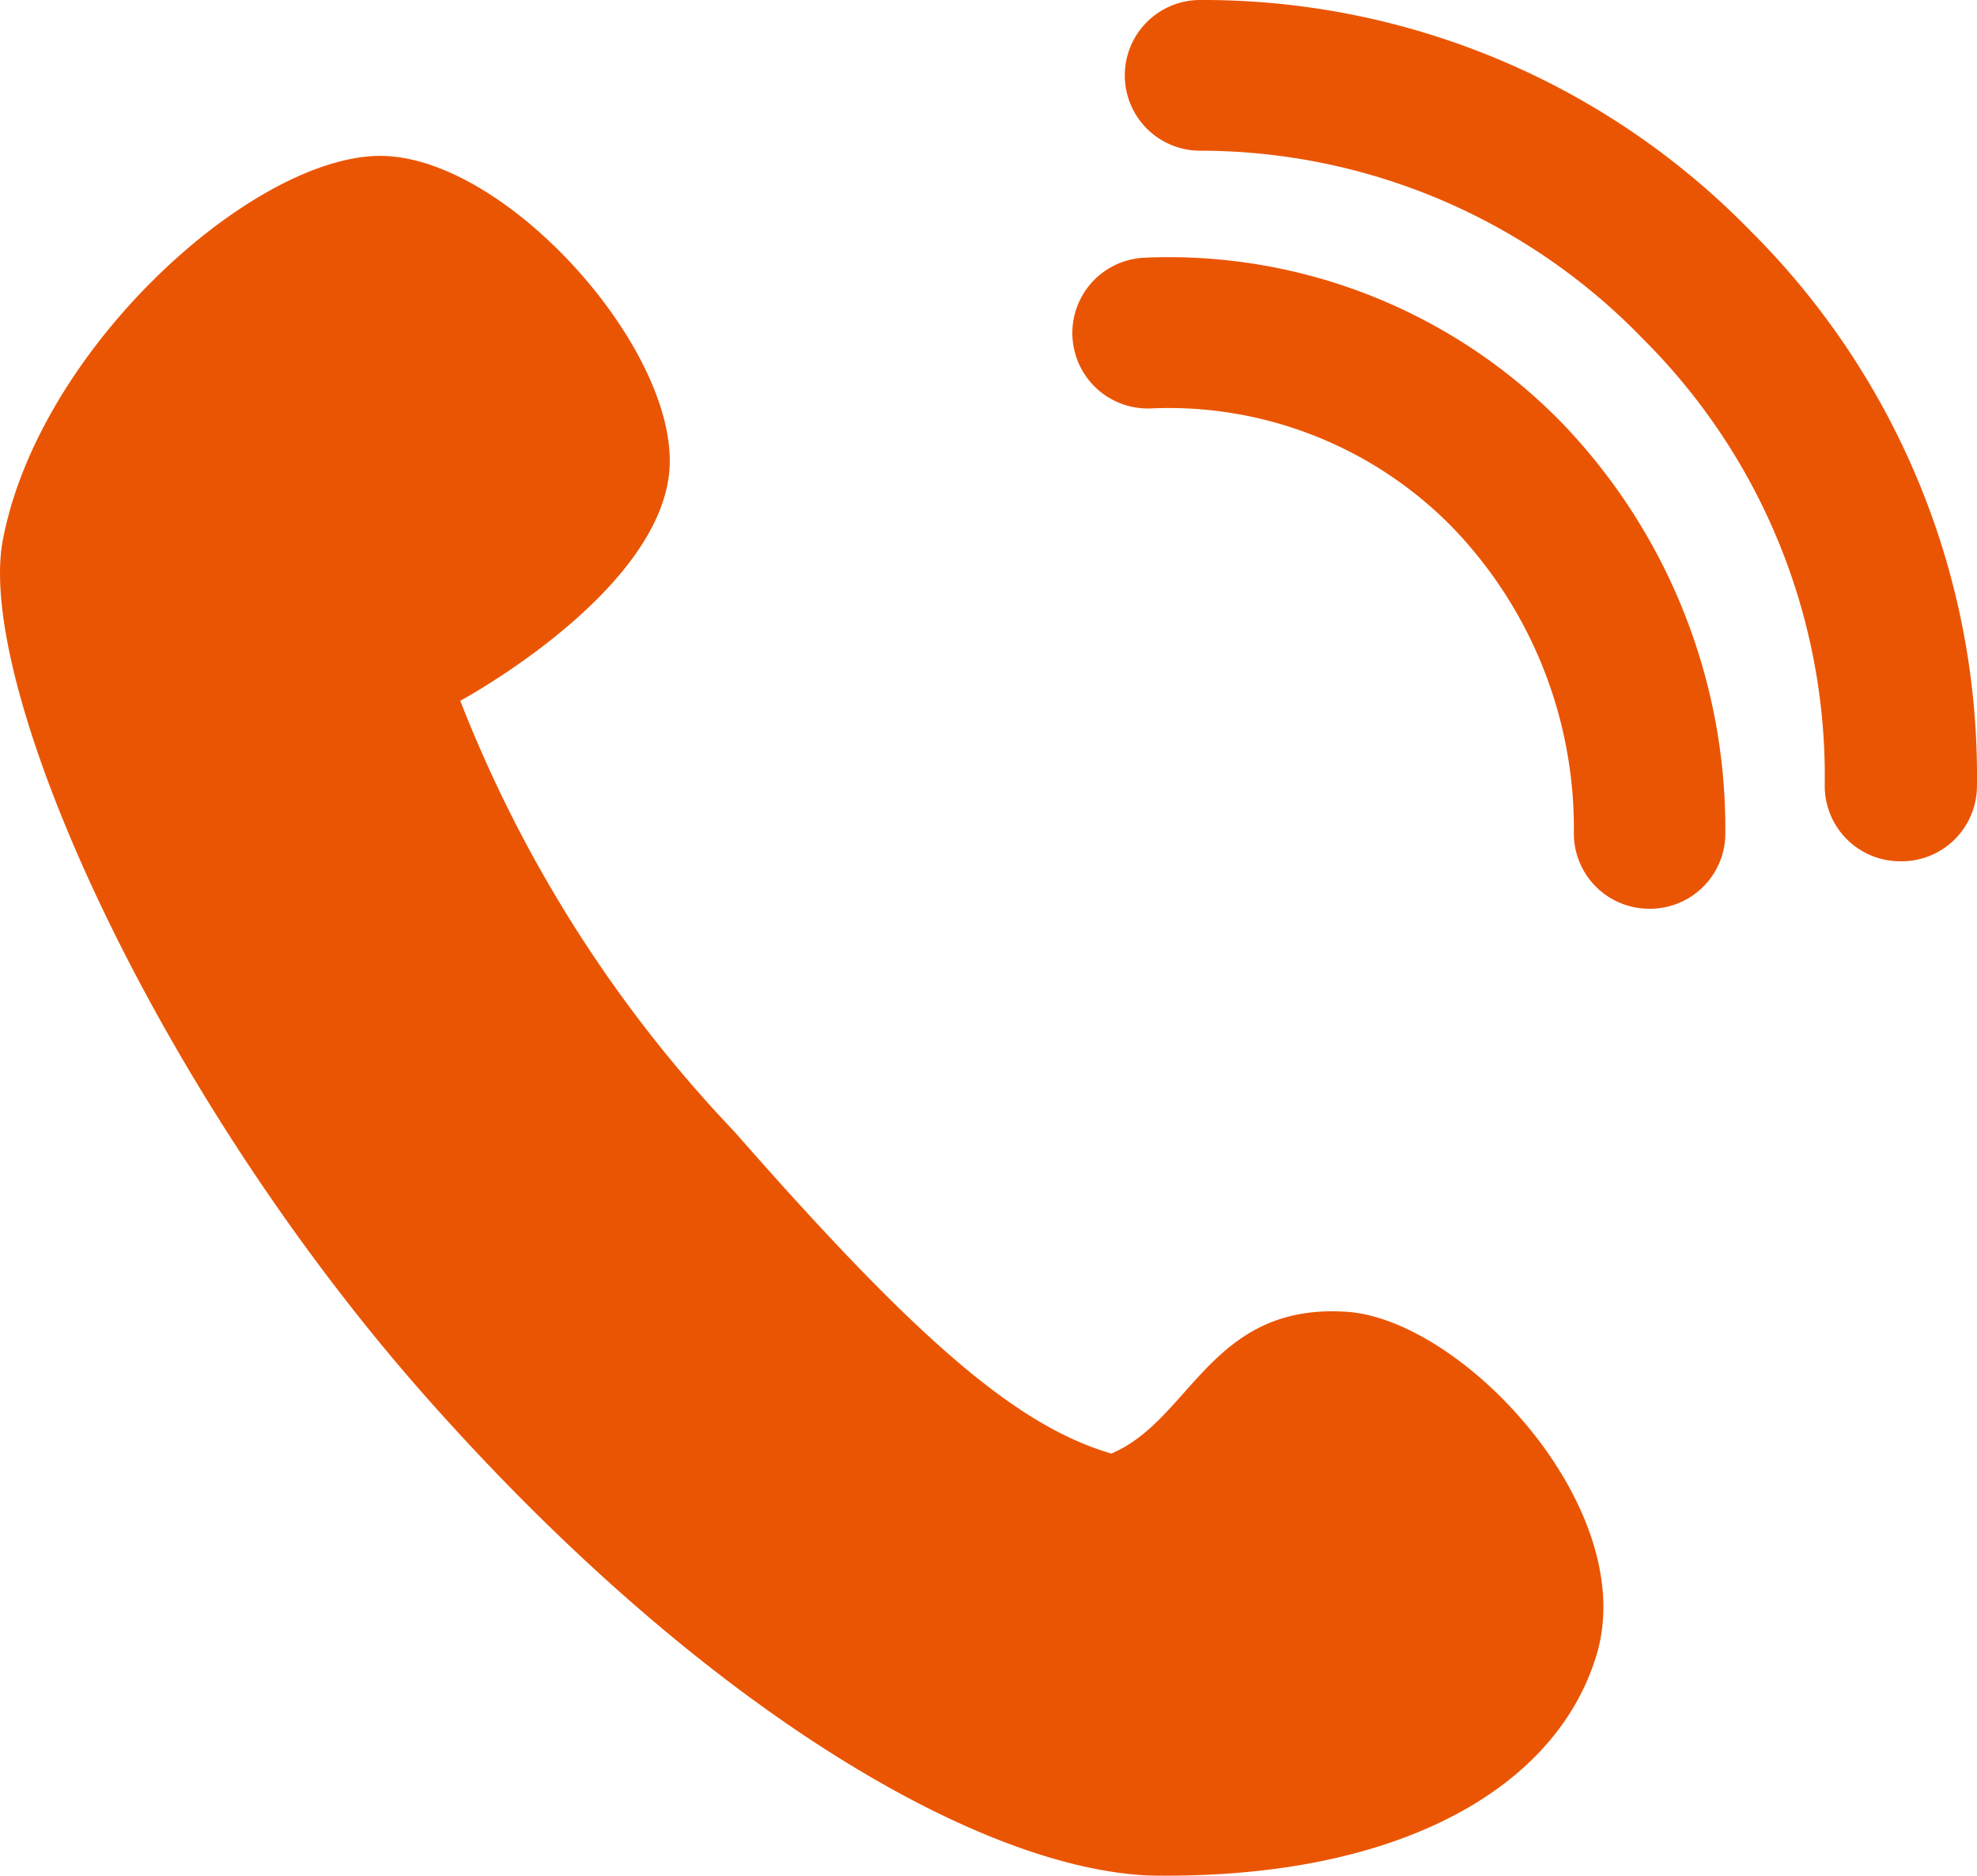 <svg xmlns="http://www.w3.org/2000/svg" width="26.24" height="24.892"><g data-name="グループ 885" fill="#ea5504"><path data-name="パス 4619" d="M.039 7.16c-.38 1.95 2.07 7.48 5.84 11.63 3.52 3.9 7.1 6 9.37 6.1 3.27.06 5.34-1.13 5.91-2.83.69-1.95-1.7-4.53-3.27-4.65-1.82-.13-2.08 1.44-3.14 1.88-1.26-.37-2.58-1.51-5-4.27a17.508 17.508 0 01-3.64-5.72s2.58-1.39 2.77-3-2.2-4.3-3.9-4.23S.519 4.65.039 7.16z"/><path data-name="パス 761" d="M25.219 11.43a1 1 0 01-1-1 8.189 8.189 0 00-2.41-5.93 8.171 8.171 0 00-5.88-2.5 1 1 0 010-2 10.141 10.141 0 017.31 3.07 10.2 10.2 0 013 7.38 1 1 0 01-1.02.98z"/><path data-name="パス 762" d="M21.889 12.06a1 1 0 01-1-1A5.751 5.751 0 0019.279 7a5.269 5.269 0 00-4-1.58 1.001 1.001 0 11-.09-2 7.292 7.292 0 015.53 2.18 7.764 7.764 0 012.18 5.5 1 1 0 01-1.01.96z"/></g></svg>